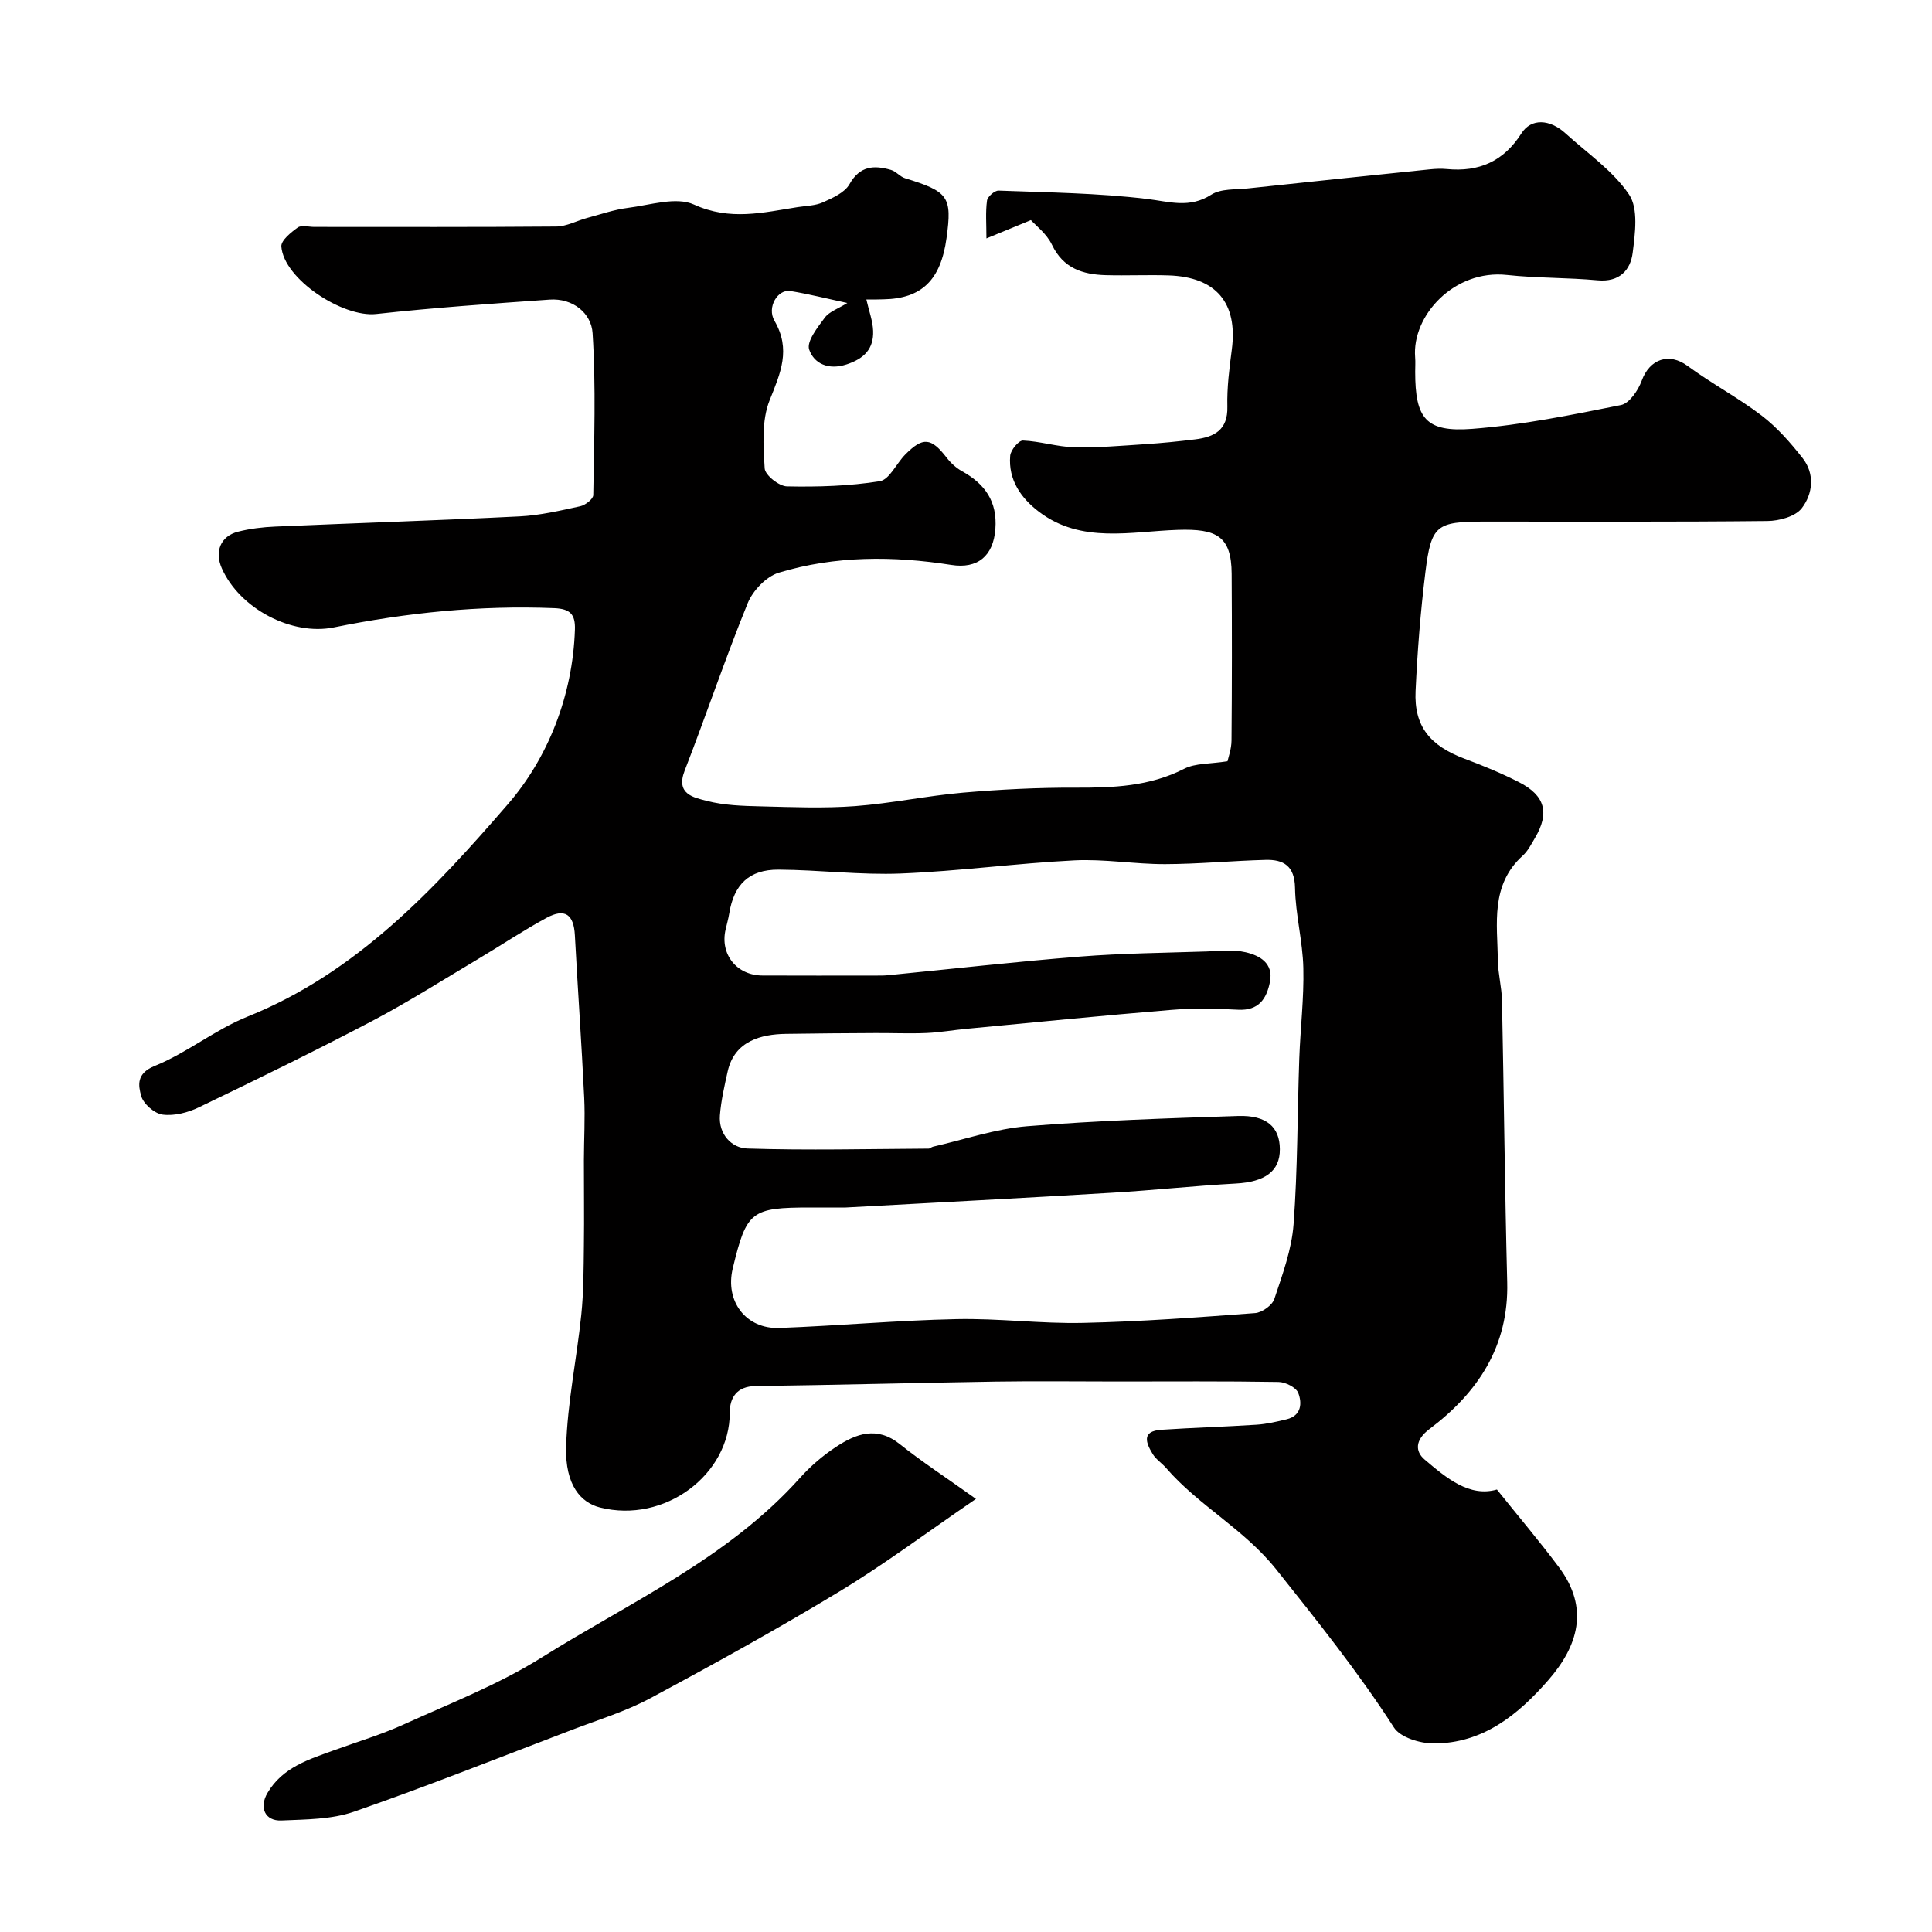 <svg enable-background="new 0 0 400 400" viewBox="0 0 400 400" xmlns="http://www.w3.org/2000/svg"><path d="m179.37 62c.54 2.39 1.32 4.42 1.4 6.48.15 3.73-1.84 5.77-5.5 6.97-3.8 1.24-6.75-.2-7.74-3.08-.57-1.66 1.74-4.6 3.24-6.61.93-1.25 2.75-1.84 4.66-3.03-4.34-.93-8.04-1.87-11.8-2.48-2.58-.42-4.92 3.35-3.28 6.17 3.45 5.95 1.25 10.81-1.01 16.46-1.68 4.2-1.3 9.4-1.02 14.1.08 1.39 2.96 3.68 4.6 3.72 6.41.13 12.91-.06 19.23-1.07 1.99-.32 3.44-3.67 5.26-5.51 3.67-3.72 5.38-3.52 8.58.63.85 1.1 1.96 2.13 3.17 2.8 4.75 2.63 7.36 6.25 6.92 11.99-.43 5.59-3.67 8.28-9.13 7.42-12-1.88-24.03-1.93-35.71 1.61-2.59.78-5.37 3.7-6.43 6.3-4.66 11.44-8.59 23.17-13.06 34.69-1.9 4.9 1.92 5.56 4.57 6.25 3.6.94 7.47 1.05 11.23 1.14 6.49.16 13.03.43 19.49-.05 7.47-.56 14.86-2.14 22.32-2.79 7.73-.67 15.5-1.06 23.26-1.03 7.81.03 15.38-.24 22.57-3.92 2.29-1.17 5.29-.97 8.95-1.55.15-.72.82-2.51.83-4.31.1-11.5.1-23 .03-34.49-.04-7.87-3.16-9.36-11.12-9.11-9.65.3-19.99 2.93-28.77-3.74-3.72-2.82-6.39-6.62-5.96-11.61.1-1.17 1.76-3.17 2.63-3.14 3.55.14 7.07 1.3 10.62 1.39 4.9.12 9.83-.32 14.74-.64 3.44-.22 6.88-.57 10.3-.99 3.96-.49 6.8-1.92 6.67-6.79-.1-3.92.41-7.88.92-11.79 1.27-9.65-3.21-15.05-13.1-15.37-4.33-.14-8.67.07-13-.05-4.76-.14-8.79-1.4-11.13-6.29-1.11-2.32-3.43-4.06-4.36-5.11-3.62 1.49-6.12 2.52-9.21 3.79 0-2.97-.21-5.44.12-7.83.11-.81 1.58-2.1 2.39-2.07 10.24.39 20.53.5 30.68 1.72 4.69.56 8.84 2.02 13.37-.88 2.01-1.28 5.05-1.02 7.64-1.3 12.54-1.35 25.09-2.65 37.63-3.94 1.16-.12 2.34-.17 3.49-.06 6.64.64 11.75-1.57 15.44-7.38 2.02-3.18 5.87-2.98 9.13-.01 4.52 4.12 9.84 7.73 13.16 12.67 1.96 2.91 1.25 8.04.75 12.04-.45 3.62-2.75 6.13-7.24 5.72-6.24-.58-12.55-.44-18.78-1.11-10.95-1.19-19.71 8.42-19.02 17.04.08.99.01 2 .01 3 0 9.69 2.18 12.56 11.81 11.82 10.34-.79 20.6-2.89 30.8-4.93 1.73-.35 3.55-3.03 4.28-5.02 1.67-4.57 5.7-5.88 9.49-3.09 4.96 3.65 10.46 6.56 15.35 10.29 3.2 2.45 5.96 5.6 8.47 8.79 2.6 3.3 2.13 7.43-.17 10.4-1.33 1.72-4.67 2.62-7.12 2.64-19.52.21-39.05.11-58.58.12-9.94 0-11.01.71-12.22 10.5-1.01 8.15-1.65 16.37-2.03 24.58-.34 7.29 2.96 11.33 10.2 14.04 3.8 1.42 7.58 2.98 11.19 4.82 5.46 2.78 6.39 6.4 3.31 11.59-.75 1.26-1.44 2.66-2.5 3.62-6.74 6.09-5.28 14.09-5.16 21.74.04 2.77.8 5.53.85 8.31.4 19.43.58 38.87 1.08 58.29.34 13.26-6.09 22.87-16.11 30.4-2.98 2.24-2.97 4.61-1.01 6.28 4.51 3.83 9.28 7.87 14.99 6.23 4.49 5.61 8.84 10.73 12.85 16.1 6.37 8.53 3.9 16.35-2.19 23.34-6.27 7.2-13.61 13.17-23.8 13.13-2.8-.01-6.86-1.24-8.18-3.3-7.38-11.47-15.84-22.01-24.32-32.67-6.72-8.45-16.06-13.21-22.85-21.06-.87-1.01-2.09-1.77-2.76-2.87-1.38-2.26-2.43-4.76 1.76-5.04 6.58-.44 13.17-.62 19.75-1.05 2.09-.14 4.17-.63 6.21-1.12 3.07-.75 3.21-3.35 2.4-5.45-.44-1.15-2.65-2.26-4.08-2.28-11.16-.19-22.33-.1-33.49-.1-8.33 0-16.67-.11-25 .02-16.6.26-33.2.71-49.8.93-3.92.05-5.34 2.45-5.33 5.53.03 12.78-13.47 23.01-26.9 19.6-3.85-.98-7.22-4.52-6.98-12.61.27-9.12 2.2-18.17 3.14-27.29.49-4.76.48-9.57.54-14.36.08-5.87-.01-11.75 0-17.62.01-4.33.27-8.67.06-12.99-.54-11.21-1.33-22.4-1.93-33.61-.23-4.3-2.06-5.65-5.88-3.58-4.87 2.64-9.48 5.74-14.25 8.57-7.29 4.33-14.46 8.9-21.96 12.84-11.79 6.19-23.76 12.03-35.76 17.81-2.26 1.09-5.08 1.82-7.49 1.51-1.69-.21-4-2.23-4.45-3.87-.58-2.13-1.08-4.64 2.78-6.2 6.7-2.71 12.55-7.54 19.26-10.23 22.6-9.08 38.71-26.43 53.91-44 8.25-9.53 13.4-22.44 13.85-36.11.11-3.21-1.01-4.31-4.29-4.45-15.4-.62-30.58.94-45.64 3.99-8.7 1.76-19.45-3.89-23.16-12.2-1.56-3.49-.29-6.7 3.34-7.62 2.51-.64 5.15-.95 7.74-1.06 16.86-.73 33.72-1.27 50.58-2.11 4.21-.21 8.41-1.2 12.55-2.1 1.05-.23 2.67-1.5 2.68-2.31.17-11.18.57-22.39-.14-33.53-.26-4.11-4.06-7.28-8.91-6.94-11.97.84-23.96 1.67-35.88 2.98-6.94.77-19.14-7.22-19.65-13.97-.09-1.25 1.99-2.93 3.4-3.94.78-.55 2.26-.12 3.43-.12 16.69 0 33.39.06 50.08-.08 2.13-.02 4.24-1.19 6.37-1.77 2.81-.75 5.59-1.73 8.45-2.09 4.59-.57 10-2.37 13.7-.69 7.46 3.4 14.31 1.65 21.47.53 1.77-.28 3.67-.28 5.25-1 2.01-.91 4.49-2 5.47-3.74 2.17-3.85 5.11-3.97 8.6-2.96 1.05.3 1.86 1.4 2.91 1.72 9.01 2.77 9.77 3.82 8.59 12.38-1.19 8.71-5.14 12.55-13.06 12.69-.99.05-1.98.03-3.54.03zm-4.28 188c-2.2 0-4.7 0-7.2 0-12.39 0-13.31.71-16.18 12.6-1.64 6.8 2.71 12.61 9.68 12.34 12.21-.46 24.39-1.57 36.6-1.83 8.75-.19 17.54.98 26.29.78 11.87-.26 23.74-1.14 35.58-2.03 1.44-.11 3.55-1.62 3.98-2.93 1.68-5.05 3.59-10.22 3.98-15.46.85-11.39.78-22.85 1.18-34.28.22-6.26.99-12.53.84-18.78-.13-5.54-1.62-11.05-1.72-16.58-.08-4.55-2.36-5.9-6.1-5.8-6.93.18-13.86.86-20.79.88-6.26.02-12.55-1.09-18.79-.78-11.98.6-23.91 2.24-35.9 2.72-8.42.34-16.89-.75-25.34-.8-6.1-.04-9.25 3.08-10.22 9.07-.18 1.12-.5 2.21-.75 3.32-1.2 5.11 2.28 9.51 7.63 9.53 7.69.04 15.38.01 23.07.01 1 0 2 .02 3-.08 13.23-1.3 26.44-2.8 39.68-3.85 8.73-.69 17.51-.77 26.26-1.06 2.68-.09 5.46-.43 8.01.16 2.92.67 5.81 2.26 5.05 6.13-.69 3.49-2.31 6.01-6.63 5.77-4.65-.26-9.35-.34-13.98.05-14.08 1.16-28.13 2.57-42.19 3.9-2.77.26-5.52.75-8.29.87-3.53.15-7.06-.01-10.6.01-6.19.03-12.38.07-18.56.17-5.03.08-10.6 1.43-12.02 7.76-.67 3.01-1.37 6.05-1.61 9.11-.3 3.92 2.44 6.77 5.68 6.87 12.5.4 25.02.09 37.53.02.3 0 .59-.33.91-.4 6.5-1.48 12.93-3.71 19.51-4.24 14.51-1.18 29.08-1.64 43.64-2.12 5.92-.19 8.63 2.29 8.66 6.86.04 4.59-3.11 6.81-9.14 7.13-8.54.46-17.06 1.4-25.6 1.9-18.26 1.1-36.56 2.04-55.15 3.06z" fill="#010000"/><path d="m202.06 310.33c-10.28 7.03-19 13.57-28.28 19.18-12.82 7.76-25.96 15.02-39.18 22.11-5.08 2.72-10.72 4.44-16.14 6.51-15.03 5.73-29.98 11.68-45.16 16.96-4.67 1.62-9.99 1.6-15.03 1.82-3.42.15-4.66-2.69-2.89-5.7 3.14-5.35 8.66-6.98 13.98-8.91 4.72-1.72 9.57-3.16 14.13-5.23 9.66-4.39 19.69-8.28 28.62-13.88 18.4-11.53 38.61-20.56 53.51-37.2 2.17-2.43 4.74-4.63 7.46-6.42 4.17-2.75 8.49-4.38 13.25-.55 4.52 3.62 9.42 6.8 15.73 11.31z" fill="#010000"/></svg>